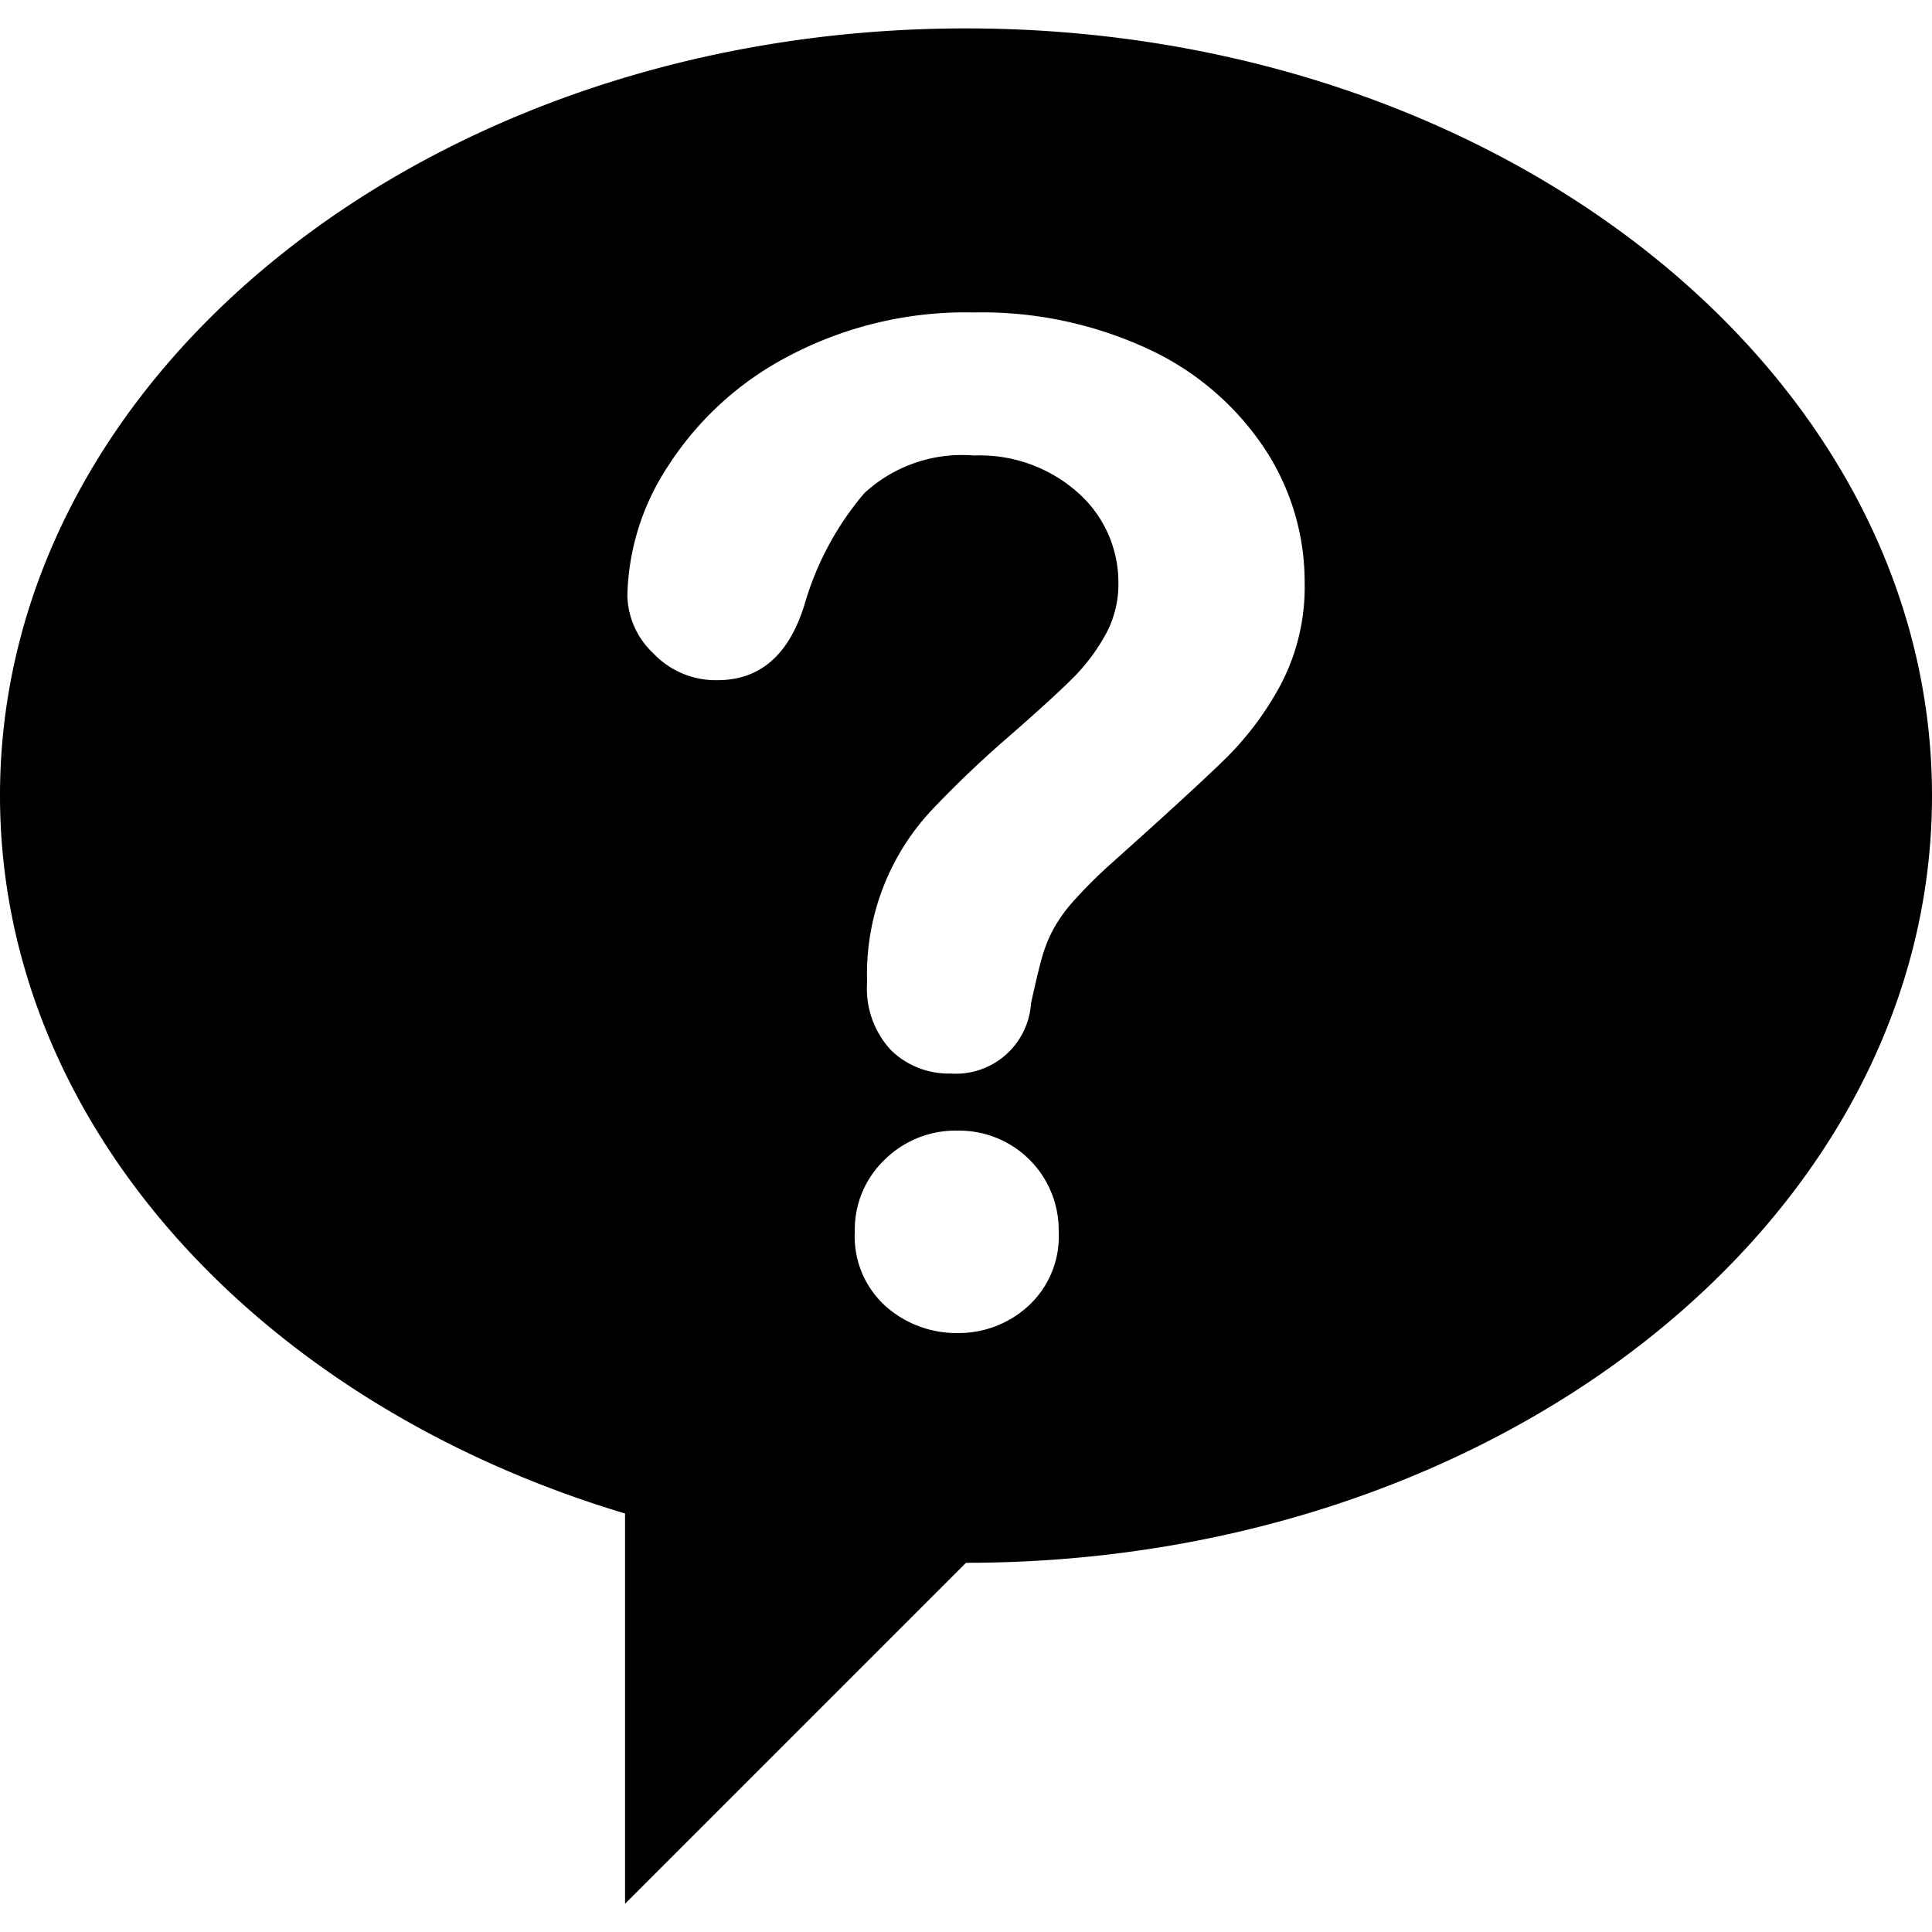 <svg xmlns="http://www.w3.org/2000/svg" xmlns:xlink="http://www.w3.org/1999/xlink" width="50" height="50" viewBox="0 0 50 50">
  <defs>
    <clipPath id="clip-path">
      <rect id="Rectangle_649" data-name="Rectangle 649" width="50" height="50" transform="translate(-10225 3199)" fill="red"/>
    </clipPath>
  </defs>
  <g id="Mask_Group_22" data-name="Mask Group 22" transform="translate(10225 -3199)" clip-path="url(#clip-path)">
    <path id="Orange_Assistant" data-name="Orange Assistant" d="M29.412,5.882c-13.807,0-25,8.888-25,19.853,0,8.5,6.724,15.749,16.176,18.581v10.1l8.824-8.824c13.807,0,25-8.888,25-19.853S43.219,5.882,29.412,5.882Zm1.612,33.064a2.663,2.663,0,0,1-1.823.7,2.759,2.759,0,0,1-1.866-.692,2.425,2.425,0,0,1-.8-1.936,2.494,2.494,0,0,1,.771-1.857,2.606,2.606,0,0,1,1.893-.753,2.574,2.574,0,0,1,2.612,2.611A2.445,2.445,0,0,1,31.024,38.946Zm6.547-16.108a7.975,7.975,0,0,1-1.437,1.936q-.832.815-2.989,2.743a12.245,12.245,0,0,0-.955.955,3.9,3.9,0,0,0-.534.753,3.689,3.689,0,0,0-.272.683q-.1.342-.289,1.2a1.95,1.95,0,0,1-2.086,1.822,2.133,2.133,0,0,1-1.534-.6,2.339,2.339,0,0,1-.622-1.77,6.206,6.206,0,0,1,1.666-4.442,27.662,27.662,0,0,1,2.033-1.937q1.121-.981,1.621-1.481a5.016,5.016,0,0,0,.841-1.113,2.69,2.69,0,0,0,.342-1.332A3.1,3.1,0,0,0,32.312,17.9a3.809,3.809,0,0,0-2.69-.964,3.723,3.723,0,0,0-2.84.973A7.755,7.755,0,0,0,25.24,20.77q-.6,1.98-2.261,1.98a2.222,2.222,0,0,1-1.656-.692,2.114,2.114,0,0,1-.675-1.5,6.334,6.334,0,0,1,1.069-3.373,8.227,8.227,0,0,1,3.12-2.83,9.817,9.817,0,0,1,4.785-1.122,10.224,10.224,0,0,1,4.487.937,7.283,7.283,0,0,1,3.006,2.549,6.252,6.252,0,0,1,1.061,3.5A5.419,5.419,0,0,1,37.571,22.838Z" transform="translate(-10229.412 3193.853)" fill-rule="evenodd"/>
  </g>
</svg>
